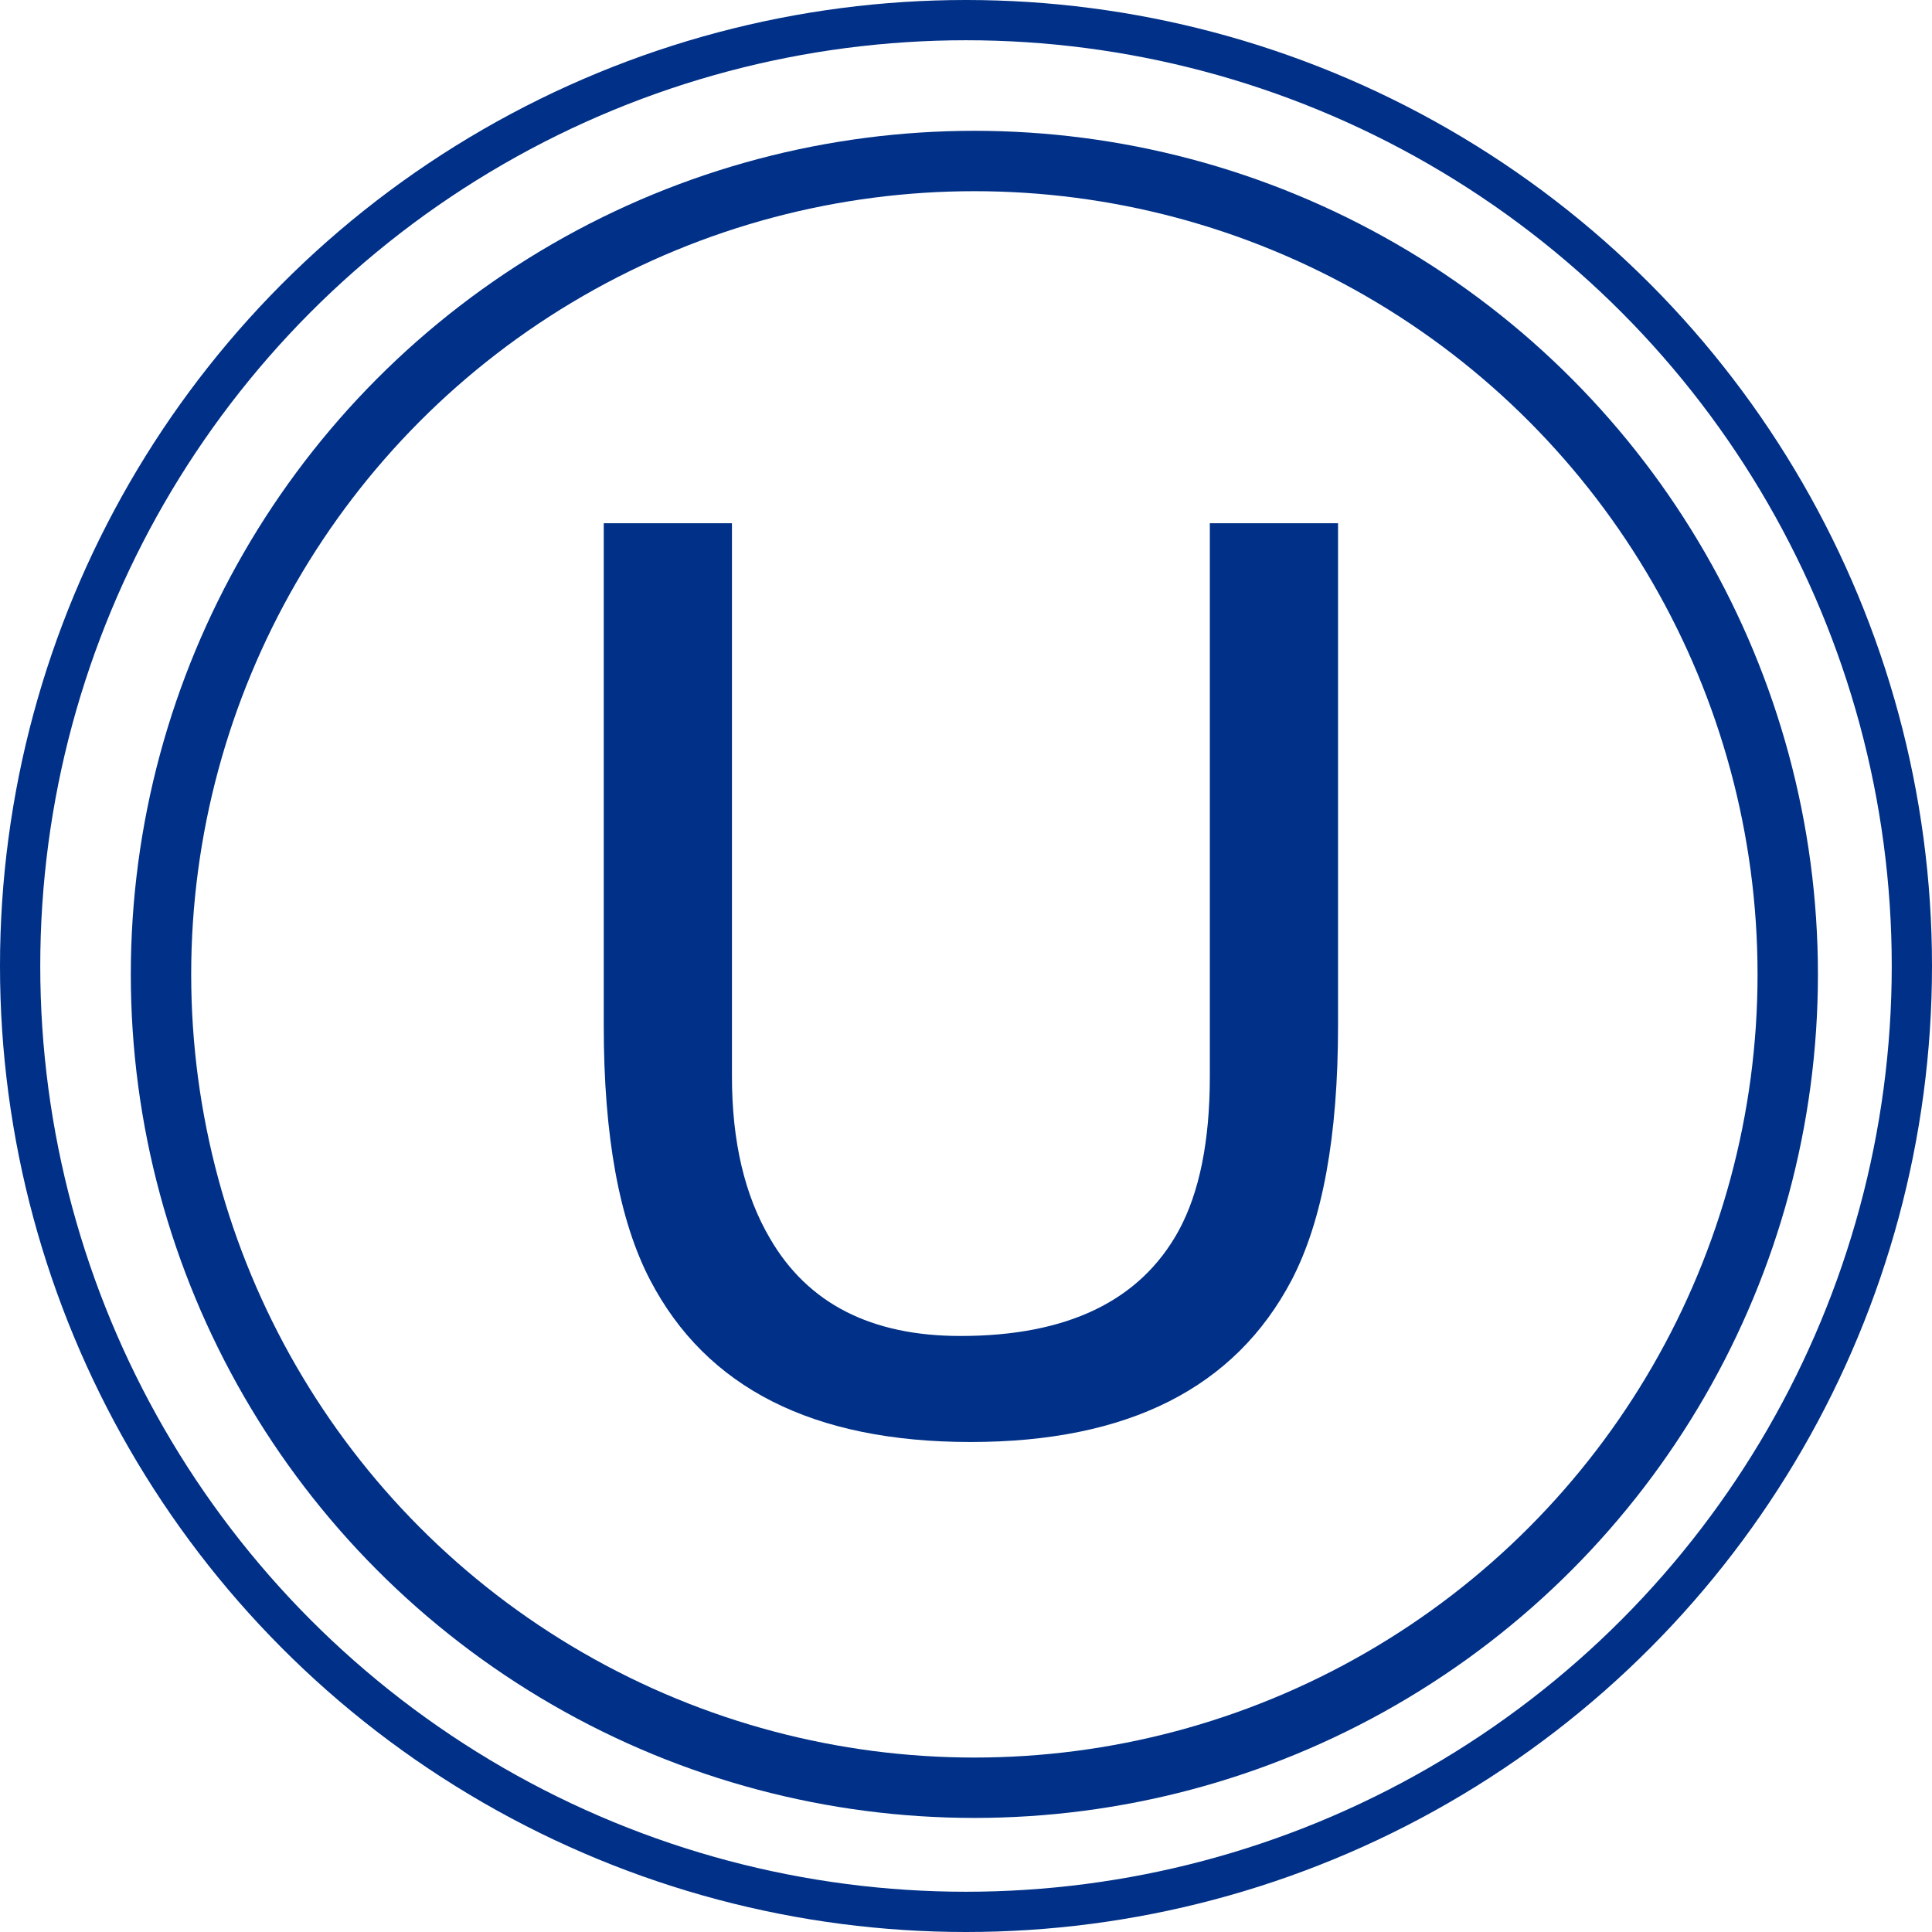<?xml version="1.0" encoding="UTF-8"?> <svg xmlns="http://www.w3.org/2000/svg" width="48" height="48" viewBox="0 0 48 48" fill="none"><circle cx="24" cy="24" r="23.5" stroke="#003087"></circle><circle cx="24.208" cy="24.208" r="20.208" stroke="#003087" stroke-width="1.5"></circle><path d="M18.185 13V26.744C18.185 28.359 18.5 29.701 19.131 30.77C20.067 32.385 21.643 33.192 23.861 33.192C26.521 33.192 28.329 32.319 29.285 30.574C29.8 29.625 30.058 28.349 30.058 26.744V13H33.243V25.488C33.243 28.223 32.859 30.326 32.092 31.8C30.683 34.484 28.024 35.826 24.114 35.826C20.203 35.826 17.549 34.484 16.151 31.8C15.384 30.326 15 28.223 15 25.488V13H18.185Z" fill="#003087"></path></svg> 